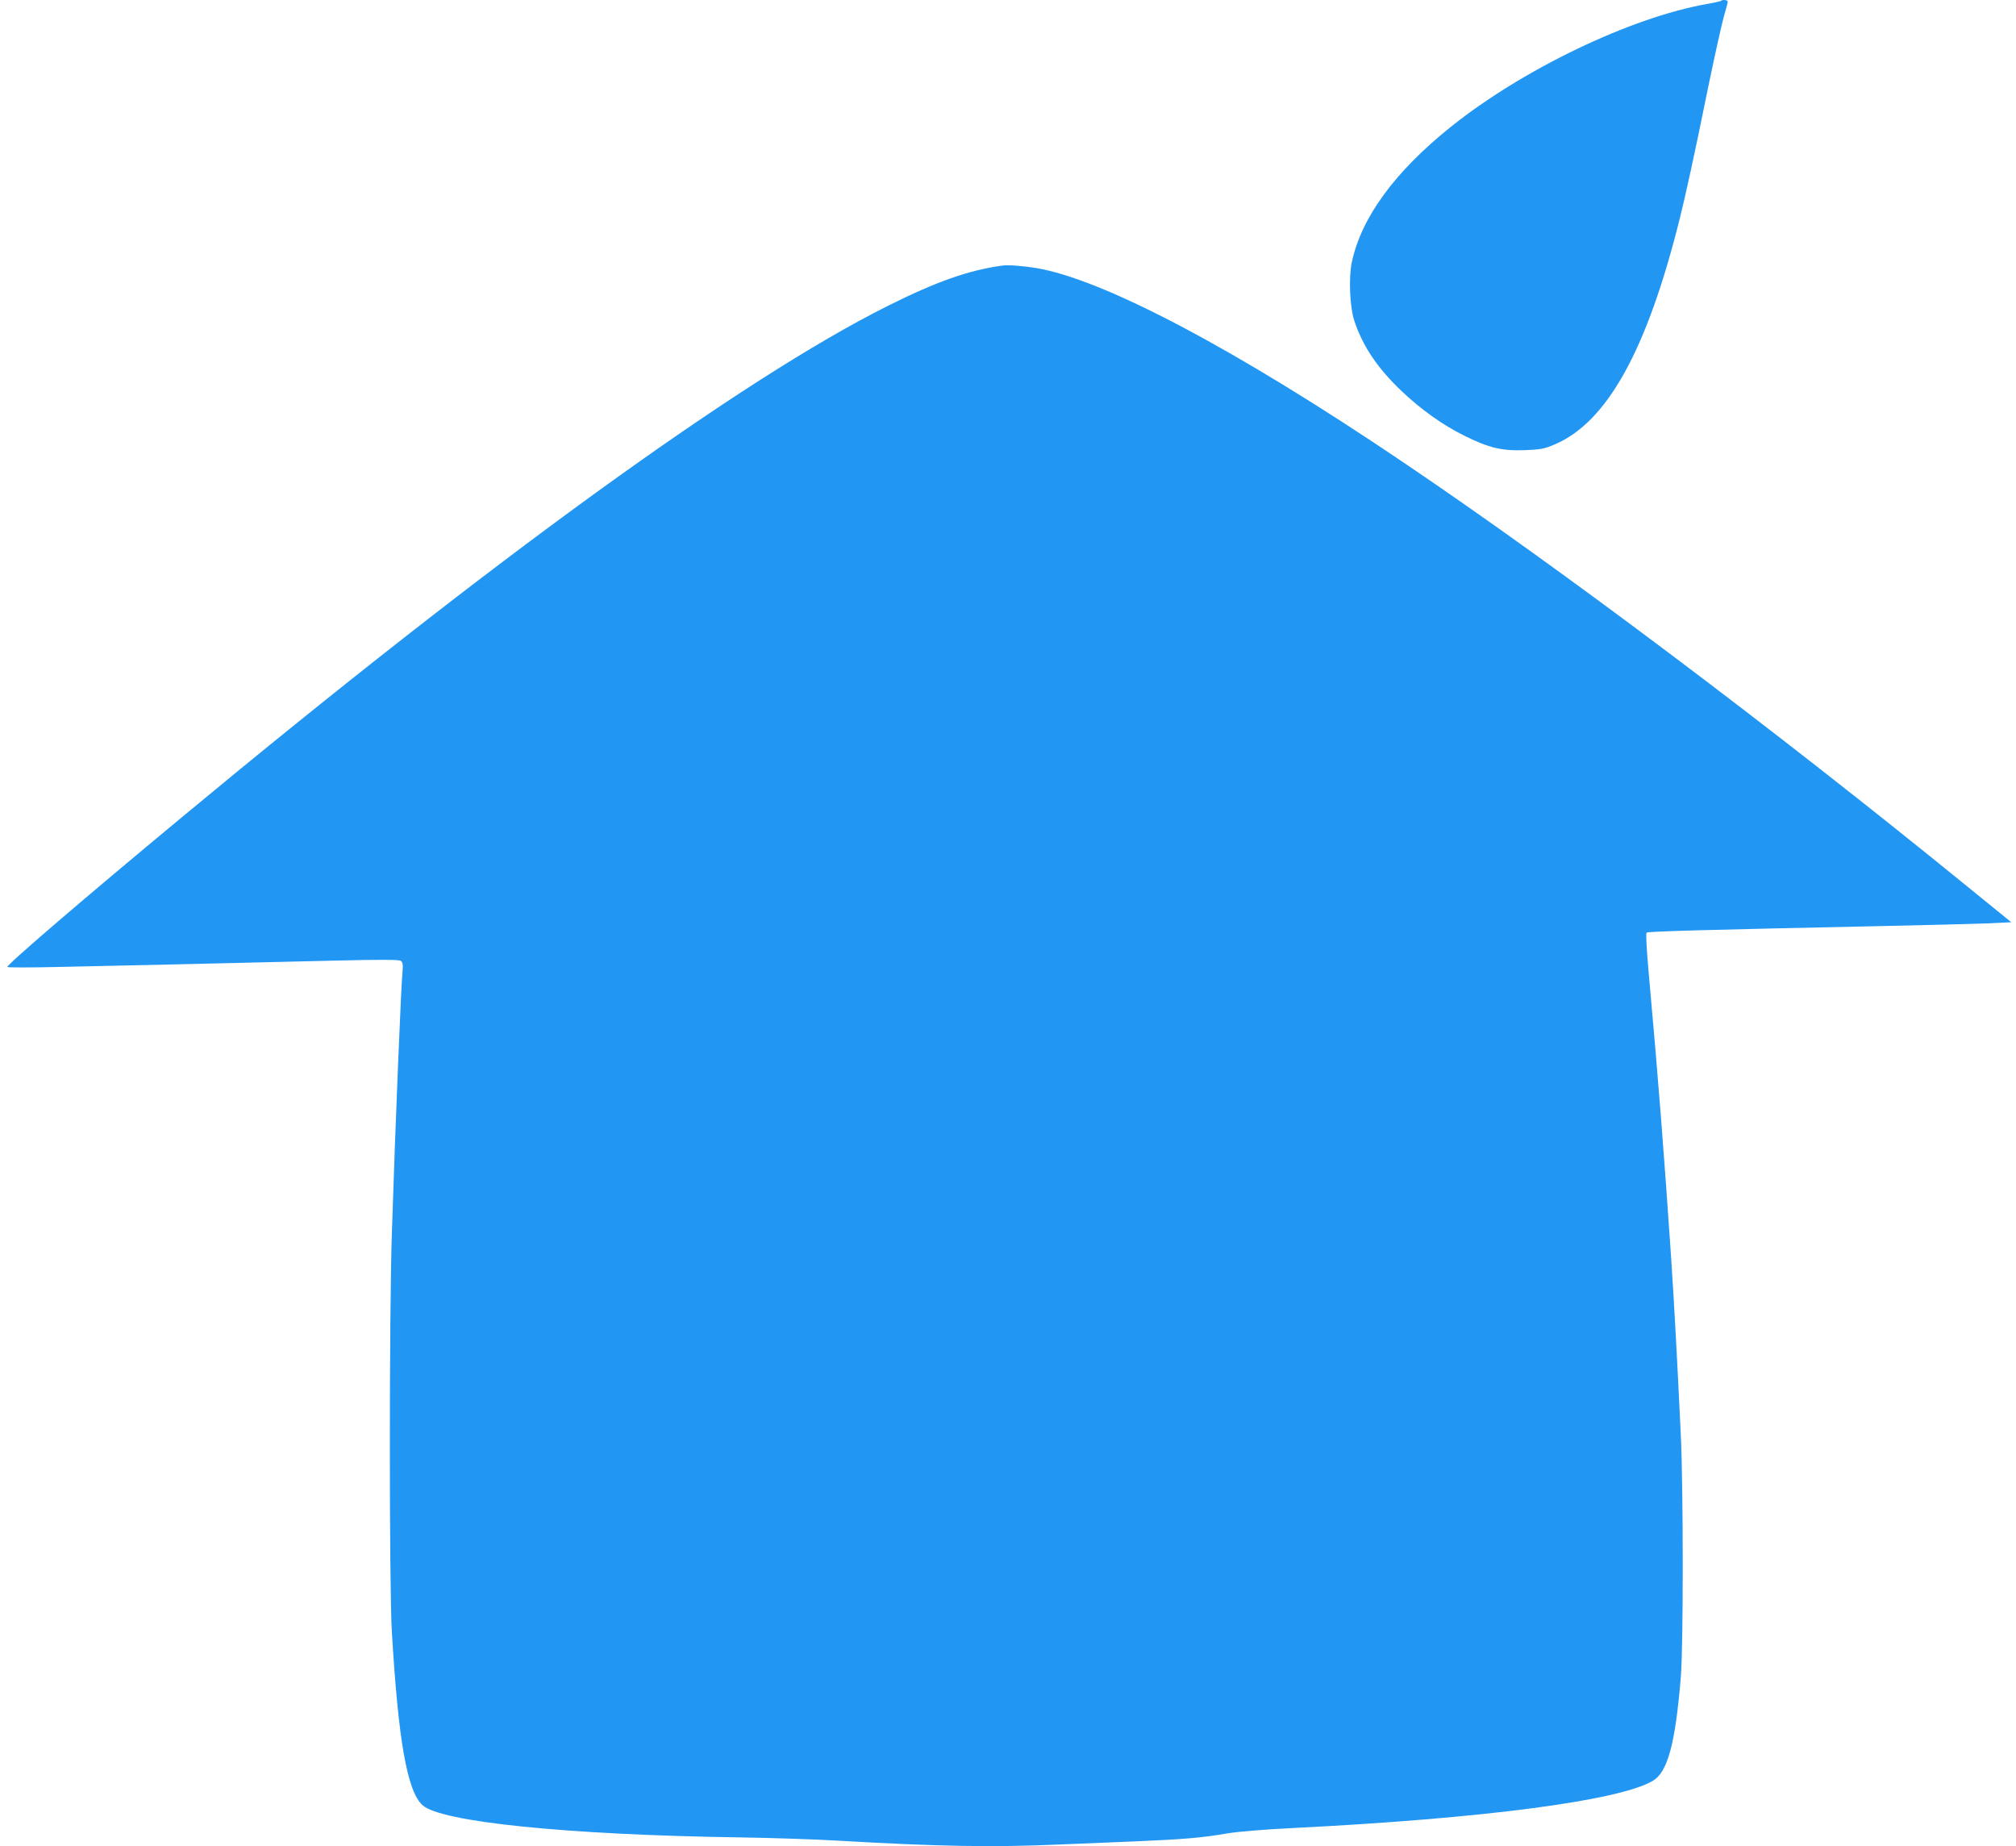 <?xml version="1.0" standalone="no"?>
<!DOCTYPE svg PUBLIC "-//W3C//DTD SVG 20010904//EN"
 "http://www.w3.org/TR/2001/REC-SVG-20010904/DTD/svg10.dtd">
<svg version="1.0" xmlns="http://www.w3.org/2000/svg"
 width="1280pt" height="1172pt" viewBox="0 0 1280 1172"
 preserveAspectRatio="xMidYMid meet">
<g transform="translate(0,1172) scale(0.1,-0.1)"
fill="#2196f3" stroke="none">
<path d="M10928 11715 c-3 -3 -42 -12 -88 -20 -486 -85 -1175 -416 -1633 -784
-353 -284 -564 -573 -624 -856 -21 -99 -13 -287 17 -375 54 -160 146 -297 298
-442 127 -120 259 -214 397 -283 159 -79 240 -98 385 -93 101 4 124 8 190 36
333 141 586 596 794 1430 40 161 90 387 186 860 39 188 82 380 95 427 14 47
25 90 25 95 0 10 -33 14 -42 5z"/>
<path d="M6365 10034 c-213 -29 -419 -101 -730 -257 -926 -463 -2510 -1610
-4475 -3241 -632 -524 -1124 -947 -1113 -955 4 -4 147 -4 318 0 171 4 537 12
815 18 278 7 695 16 928 22 331 8 427 7 438 -2 11 -9 14 -25 10 -63 -9 -81
-46 -980 -68 -1666 -17 -525 -17 -2243 0 -2530 41 -691 97 -1010 194 -1100
115 -107 918 -189 2013 -205 198 -3 473 -12 610 -20 658 -38 994 -44 1425 -25
124 5 342 14 485 20 305 13 419 23 575 50 73 12 230 25 430 35 1198 60 2060
173 2274 299 94 55 143 234 178 661 16 194 16 1177 0 1530 -23 484 -41 817
-62 1135 -44 648 -79 1104 -142 1802 -14 158 -19 251 -13 257 10 8 373 18
1505 42 289 6 589 14 667 17 l143 7 -278 226 c-1228 1000 -2575 2014 -3581
2693 -1062 718 -1907 1165 -2336 1235 -80 13 -173 20 -210 15z"/>
</g>
</svg>
